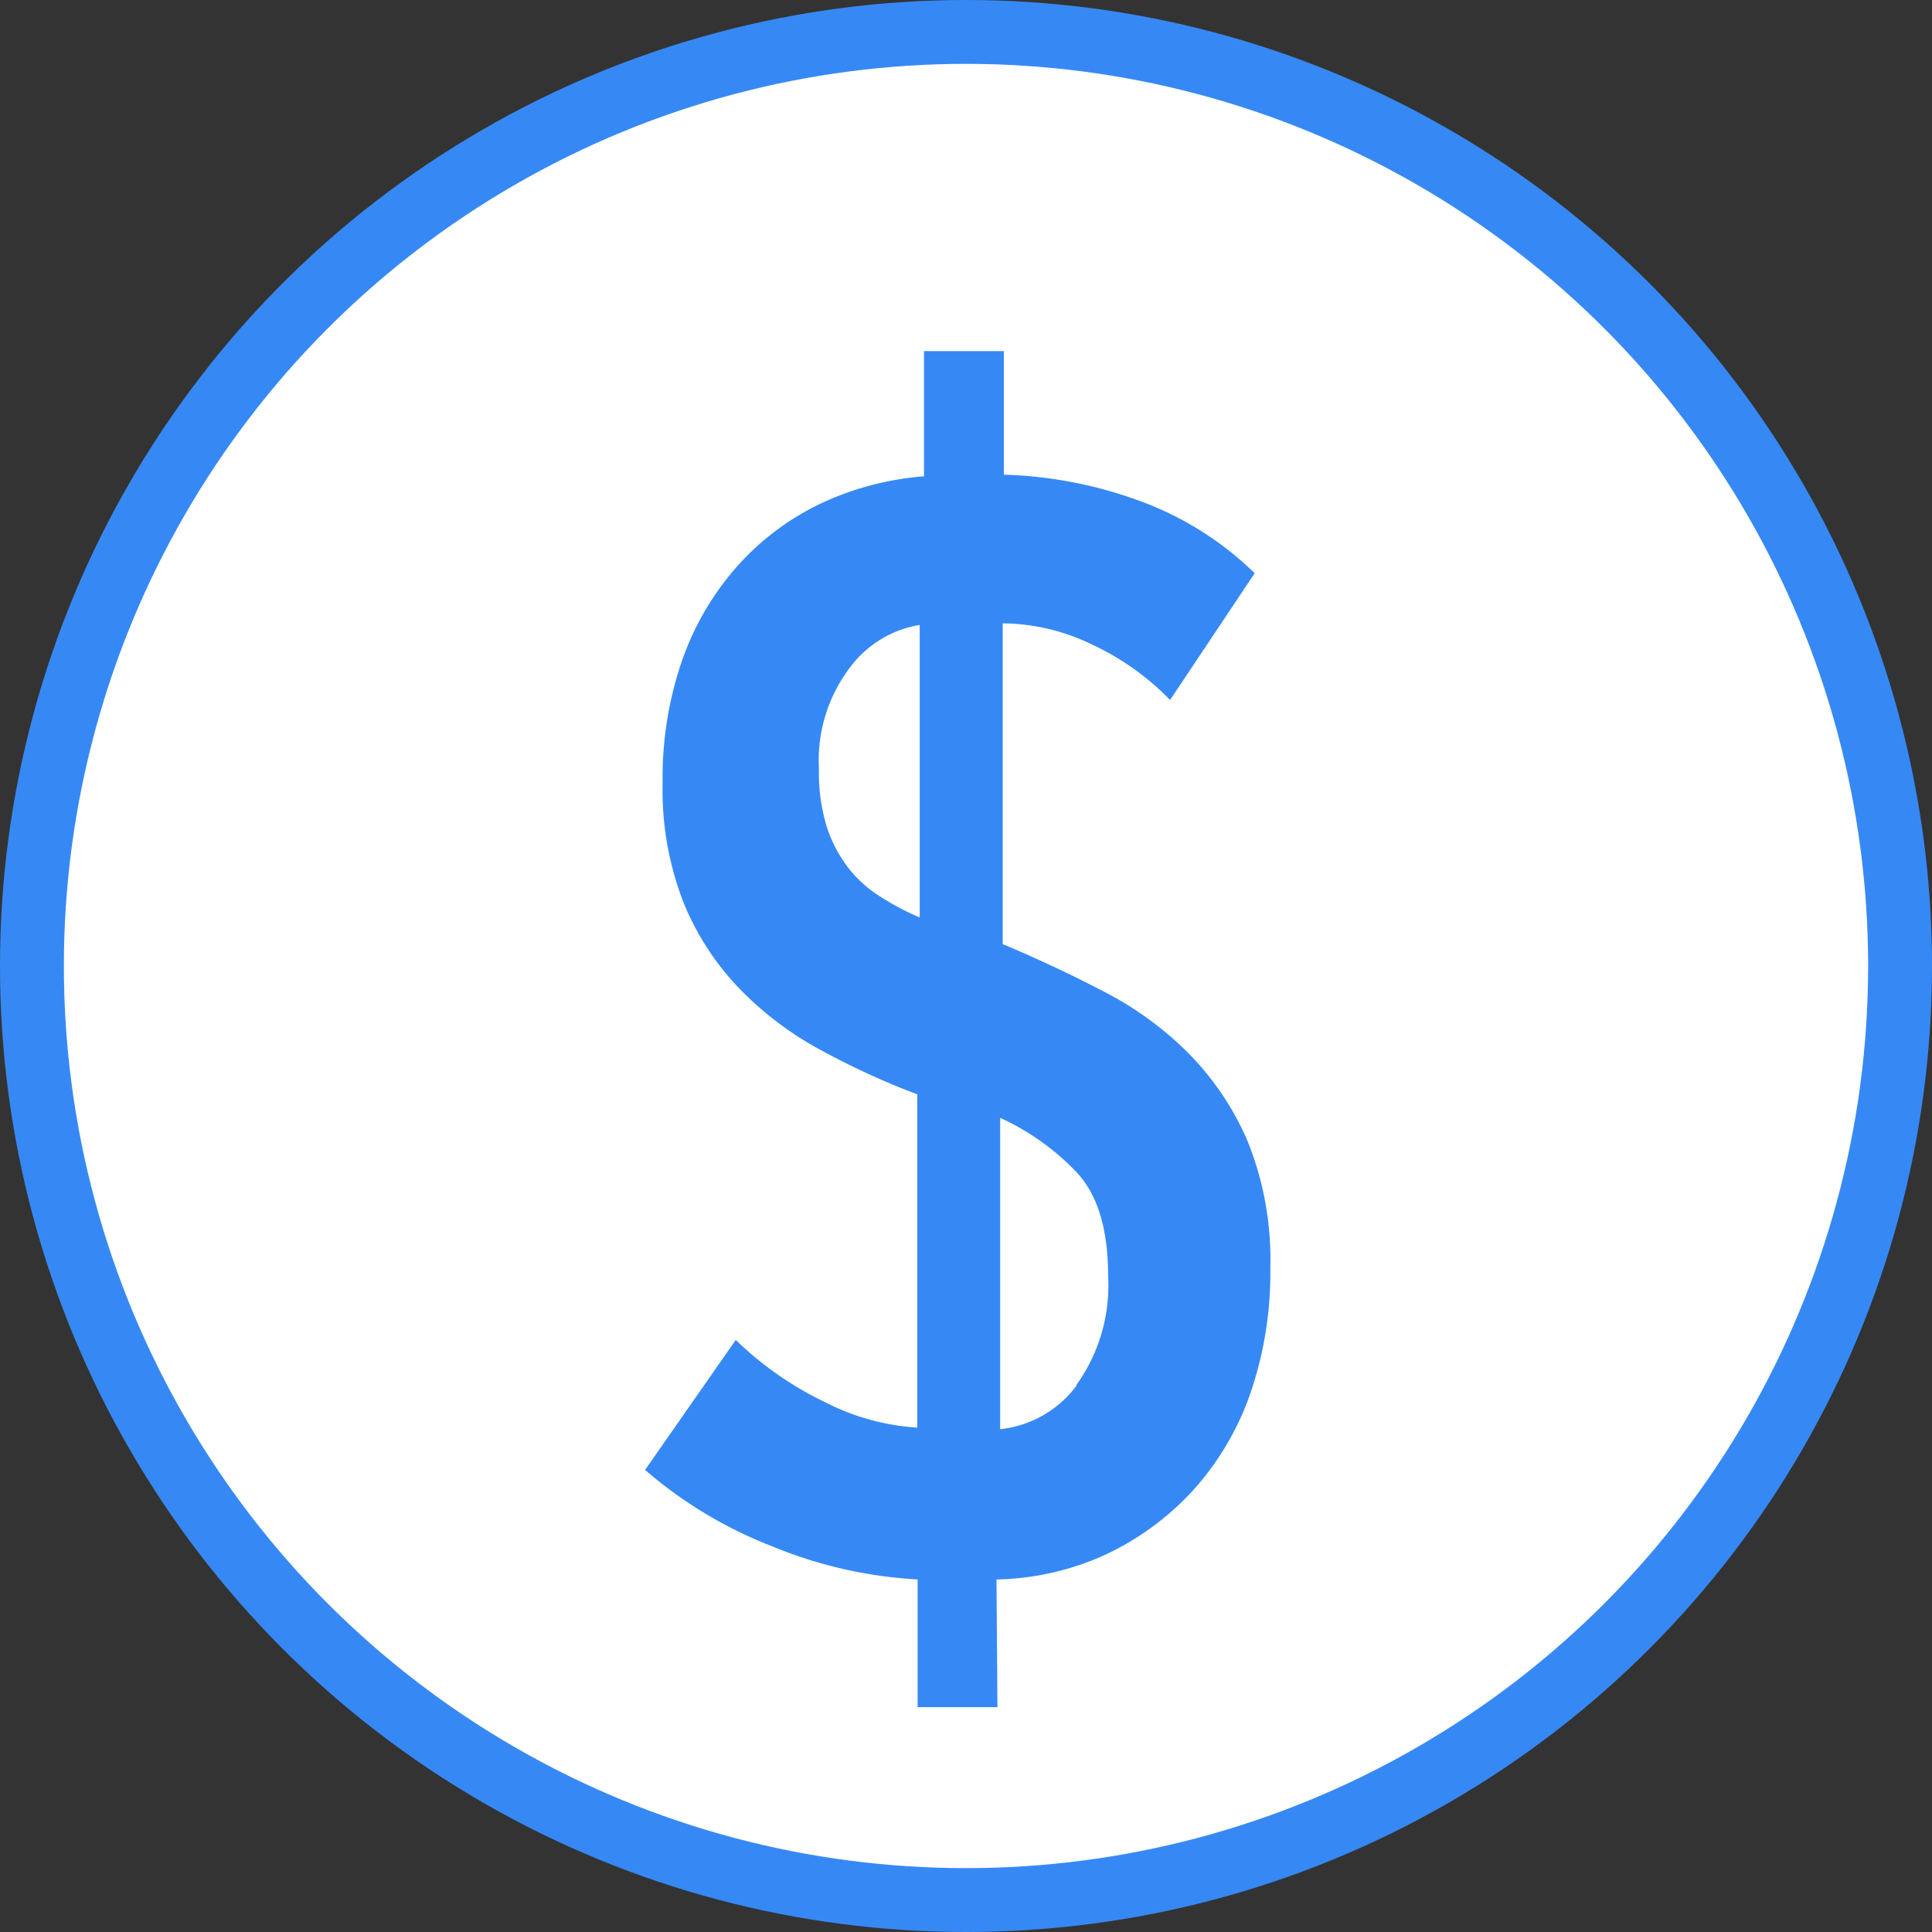<svg id="Ebene_1" data-name="Ebene 1" xmlns="http://www.w3.org/2000/svg" xmlns:xlink="http://www.w3.org/1999/xlink" viewBox="0 0 121 121"><rect x="0" y="0" width="121" height="121" fill="#333333" stroke="none"/><defs><style>.cls-1,.cls-6{fill:none;}.cls-2{clip-path:url(#clip-path);}.cls-3{fill:#fff;}.cls-4{clip-path:url(#clip-path-2);}.cls-5{fill:#3689f5;}.cls-6{stroke:#3689f5;stroke-width:4px;}</style><clipPath id="clip-path" transform="translate(-188.13 -65.43)"><rect class="cls-1" x="188.13" y="65.43" width="121" height="121"/></clipPath><clipPath id="clip-path-2" transform="translate(-188.13 -65.43)"><path class="cls-1" d="M190.13,125.93a58.5,58.5,0,1,0,58.5-58.5,58.5,58.5,0,0,0-58.5,58.5"/></clipPath></defs><g class="cls-2"><path class="cls-3" d="M248.63,184.43a58.5,58.5,0,1,0-58.5-58.5,58.5,58.5,0,0,0,58.5,58.5" transform="translate(-188.13 -65.43)"/></g><g class="cls-4"><path class="cls-5" d="M255.57,152.19a6.88,6.88,0,0,1-4.8,2.75v-19.5a15.48,15.48,0,0,1,4.76,3.38q2,2.1,2,6.51a10.69,10.69,0,0,1-2,6.86m-9.8-29.3a16.23,16.23,0,0,1-2.49-1.32,7.68,7.68,0,0,1-2-1.81,8.56,8.56,0,0,1-1.33-2.55,11.5,11.5,0,0,1-.49-3.63,9.6,9.6,0,0,1,2-6.42,6.81,6.81,0,0,1,4.31-2.59Zm4.81,41.46a17.16,17.16,0,0,0,6.86-1.57,17.47,17.47,0,0,0,5.44-4,17.73,17.73,0,0,0,3.57-6,23.24,23.24,0,0,0,1.28-7.94,19.8,19.8,0,0,0-1.42-7.93,17.82,17.82,0,0,0-3.73-5.54,21.07,21.07,0,0,0-5.34-3.87q-3-1.57-6.27-2.94V104.47a13,13,0,0,1,5.68,1.37,16.35,16.35,0,0,1,4.8,3.43l5.3-7.94a20.25,20.25,0,0,0-7.4-4.6A26.8,26.8,0,0,0,251,95.16V87.42h-5v7.84a18.66,18.66,0,0,0-6.37,1.66,16.55,16.55,0,0,0-5.19,3.82,17.67,17.67,0,0,0-3.53,5.88,22.42,22.42,0,0,0-1.28,7.84,19.42,19.42,0,0,0,1.33,7.55,17.09,17.09,0,0,0,3.53,5.39,21.08,21.08,0,0,0,5.09,3.82,48.38,48.38,0,0,0,6,2.75v20.87a14.56,14.56,0,0,1-5.73-1.57,21.18,21.18,0,0,1-5.64-3.92l-5.68,8.14a27.18,27.18,0,0,0,8,4.8,27.77,27.77,0,0,0,9.07,2.06v8h5Z" transform="translate(-188.13 -65.43)"/></g><g class="cls-2"><circle class="cls-6" cx="60.5" cy="60.5" r="58.5"/></g></svg>
